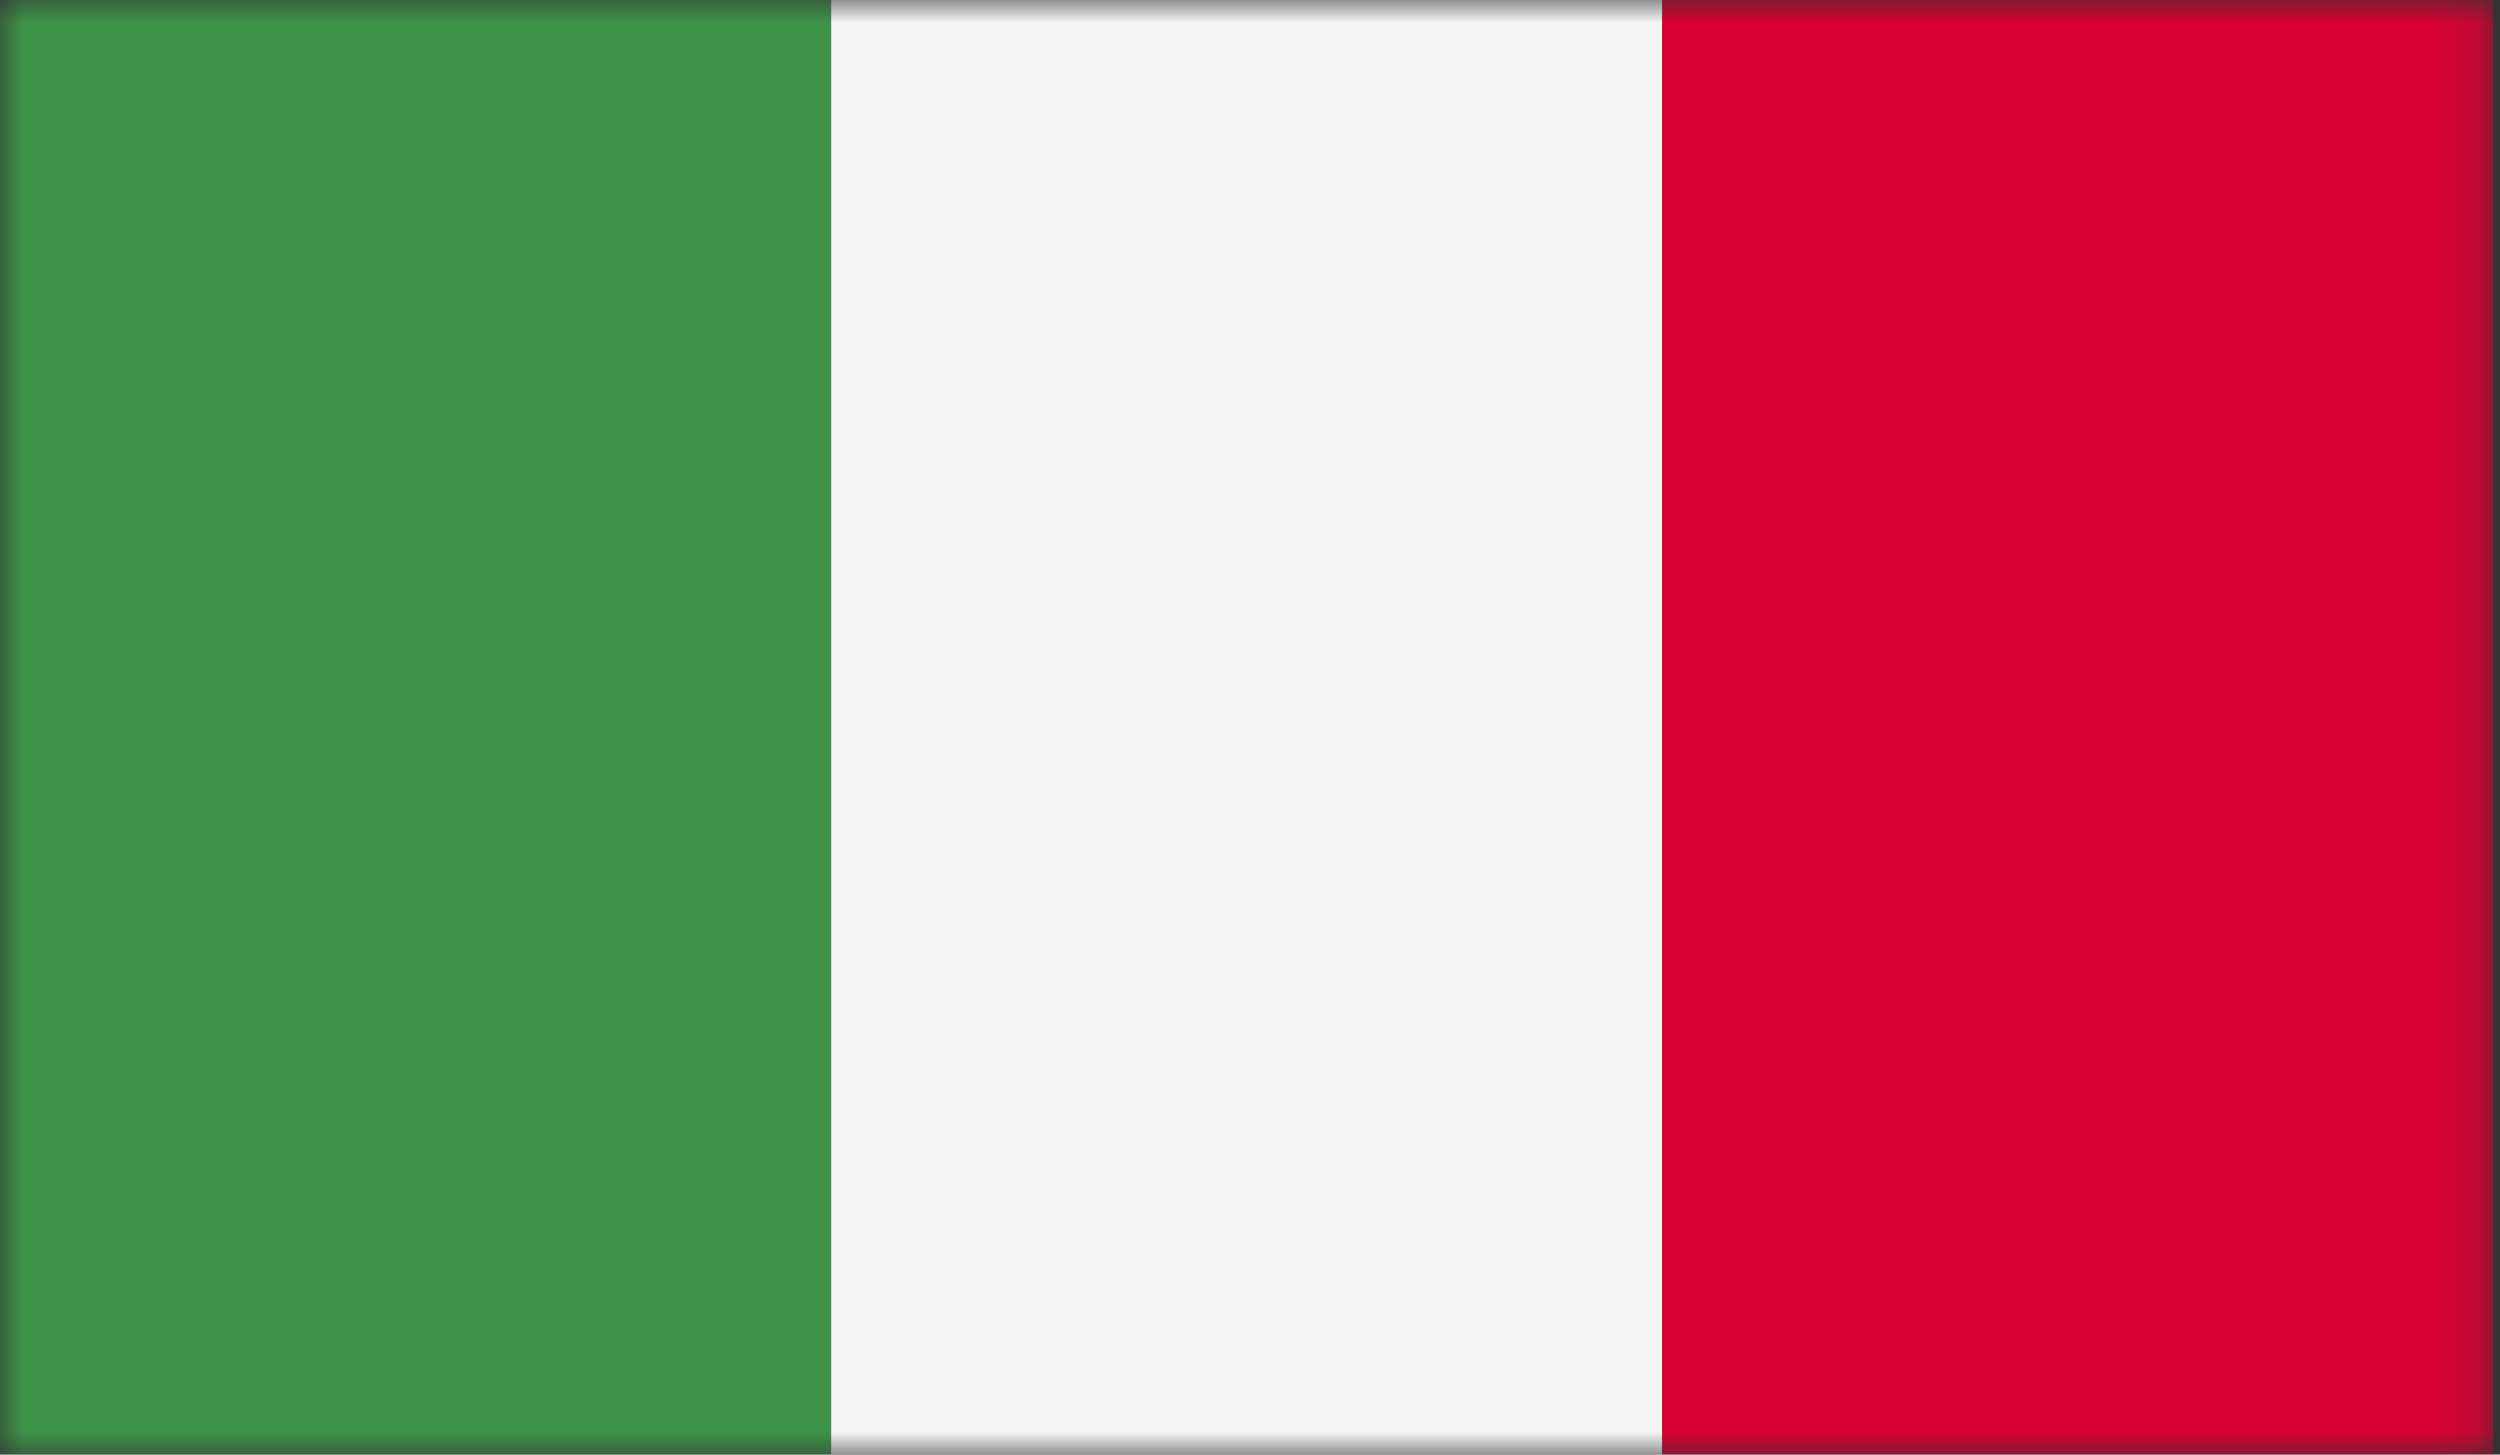 <svg width="55" height="32" viewBox="0 0 55 32" fill="none" xmlns="http://www.w3.org/2000/svg">
<rect x="0" y="0" width="55" height="32" fill="#333333" stroke="none"/>
<g clip-path="url(#clip0_1102_17670)">
<mask id="mask0_1102_17670" style="mask-type:luminance" maskUnits="userSpaceOnUse" x="0" y="0" width="55" height="33">
<path d="M54.853 0H0V32.001H54.853V0Z" fill="white"/>
</mask>
<g mask="url(#mask0_1102_17670)">
<path d="M18.285 0H0V32H18.285V0Z" fill="#3D9348"/>
<path d="M36.569 0H18.285V32H36.569V0Z" fill="#F4F4F4"/>
<path d="M54.853 0H36.569V32H54.853V0Z" fill="#D80031"/>
</g>
</g>
<defs>
<clipPath id="clip0_1102_17670">
<rect width="54.853" height="32" fill="white" transform="translate(0 0)"/>
</clipPath>
</defs>
</svg>

